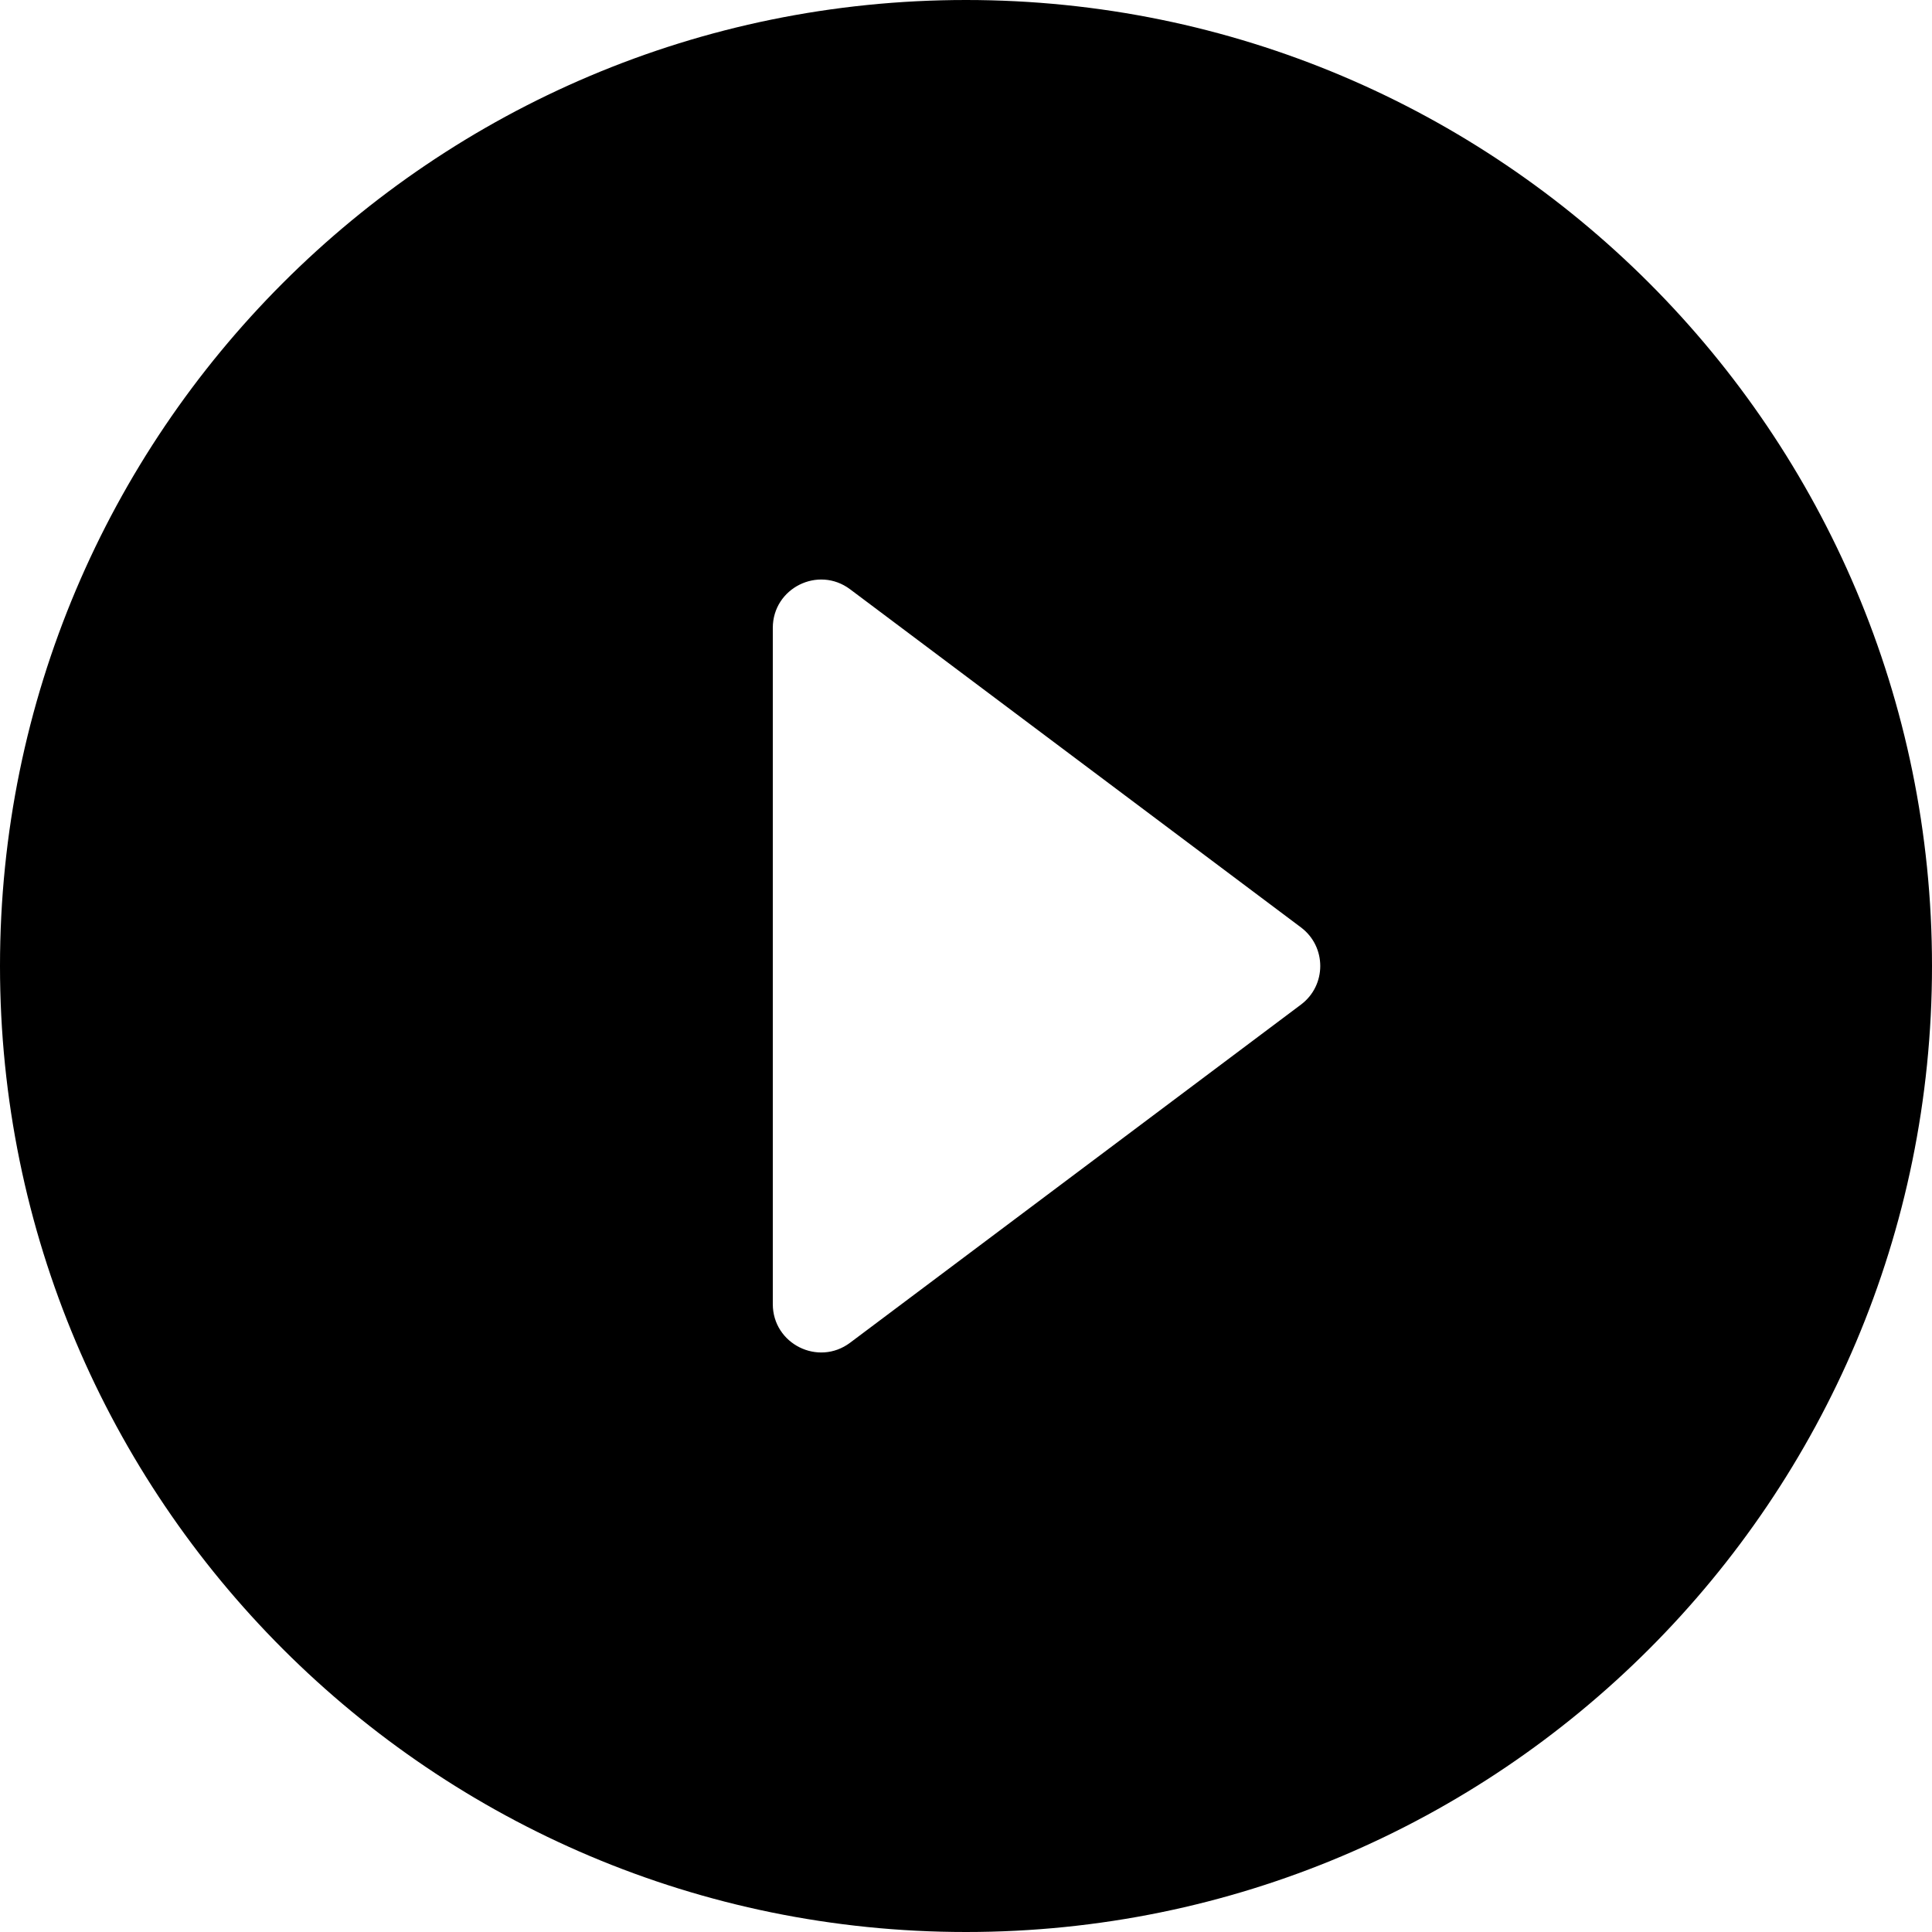 <svg width="40" height="40" viewBox="0 0 40 40" fill="none" xmlns="http://www.w3.org/2000/svg">
<path id="Vector" d="M20 0C8.954 0 0 8.954 0 20C0 31.046 8.954 40 20 40C31.046 40 40 31.046 40 20C40 8.954 31.046 0 20 0ZM16 27V13C16 12.176 16.94 11.706 17.6 12.2L26.934 19.2C27.468 19.6 27.468 20.4 26.934 20.8L17.6 27.8C16.94 28.294 16 27.824 16 27Z" fill="black"/>
</svg>

